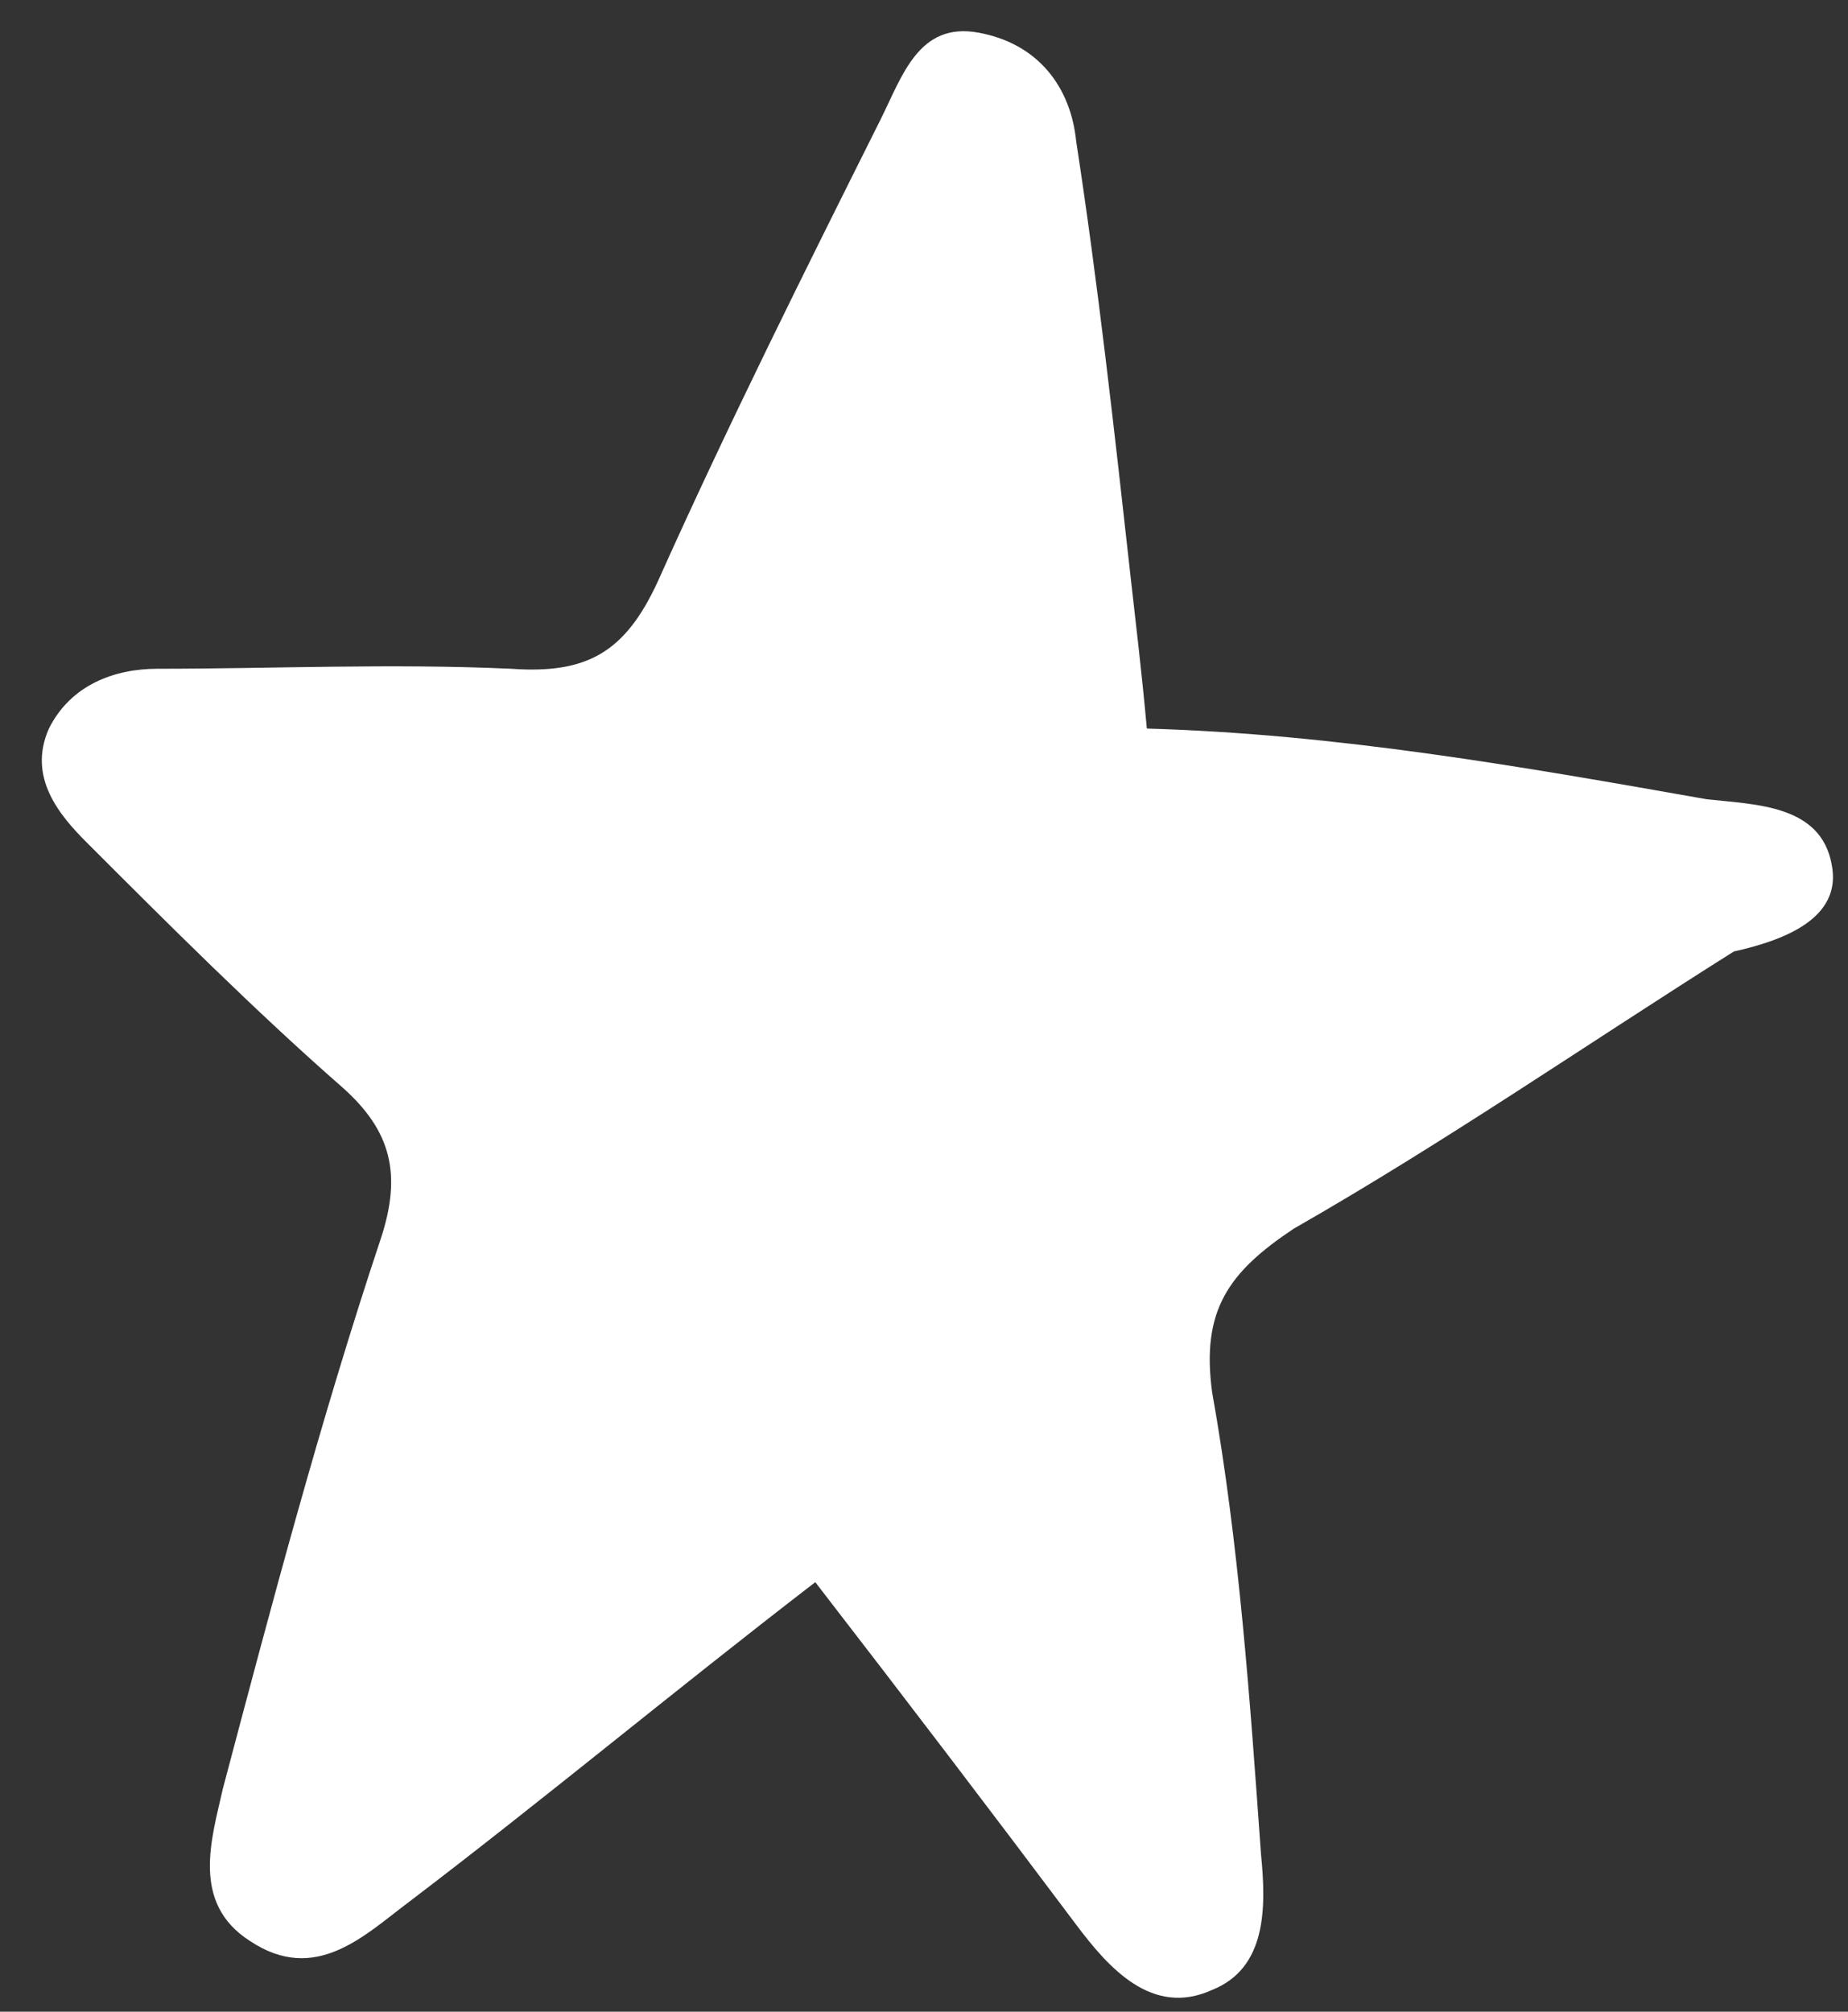 <?xml version="1.0" encoding="UTF-8"?> <svg xmlns="http://www.w3.org/2000/svg" width="34" height="37" viewBox="0 0 34 37" fill="none"><rect x="0" y="0" width="34" height="37" fill="#333333" stroke="none"/> <path d="M33.7 15.9C33.5 14.8 32.3 14.8 31.4 14.7C28 14.1 24.6 13.5 21.1 13.4C21 12.3 20.9 11.5 20.8 10.6C20.5 7.9 20.2 5.2 19.8 2.6C19.7 1.6 19.1 0.8 18 0.6C16.9 0.4 16.6 1.4 16.2 2.2C14.8 5 13.4 7.8 12.1 10.7C11.5 12 10.8 12.4 9.4 12.3C7.2 12.2 5 12.3 2.9 12.3C2.1 12.3 1.3 12.6 0.9 13.4C0.5 14.3 1.1 15 1.6 15.5C3.1 17 4.7 18.6 6.3 20C7.2 20.8 7.4 21.6 7 22.8C5.9 26.1 5 29.5 4.1 32.9C3.9 33.8 3.5 35 4.6 35.7C5.8 36.5 6.7 35.6 7.5 35C10 33.1 12.4 31.1 15 29.1C16.7 31.3 18.3 33.4 19.8 35.4C20.4 36.2 21.2 37.1 22.3 36.6C23.3 36.2 23.3 35.1 23.2 34.1C23 31.3 22.8 28.4 22.3 25.6C22.1 24.1 22.6 23.4 23.8 22.6C26.6 21 29.2 19.2 31.9 17.5C32.8 17.3 33.9 16.9 33.7 15.9Z" fill="white"></path> </svg> 